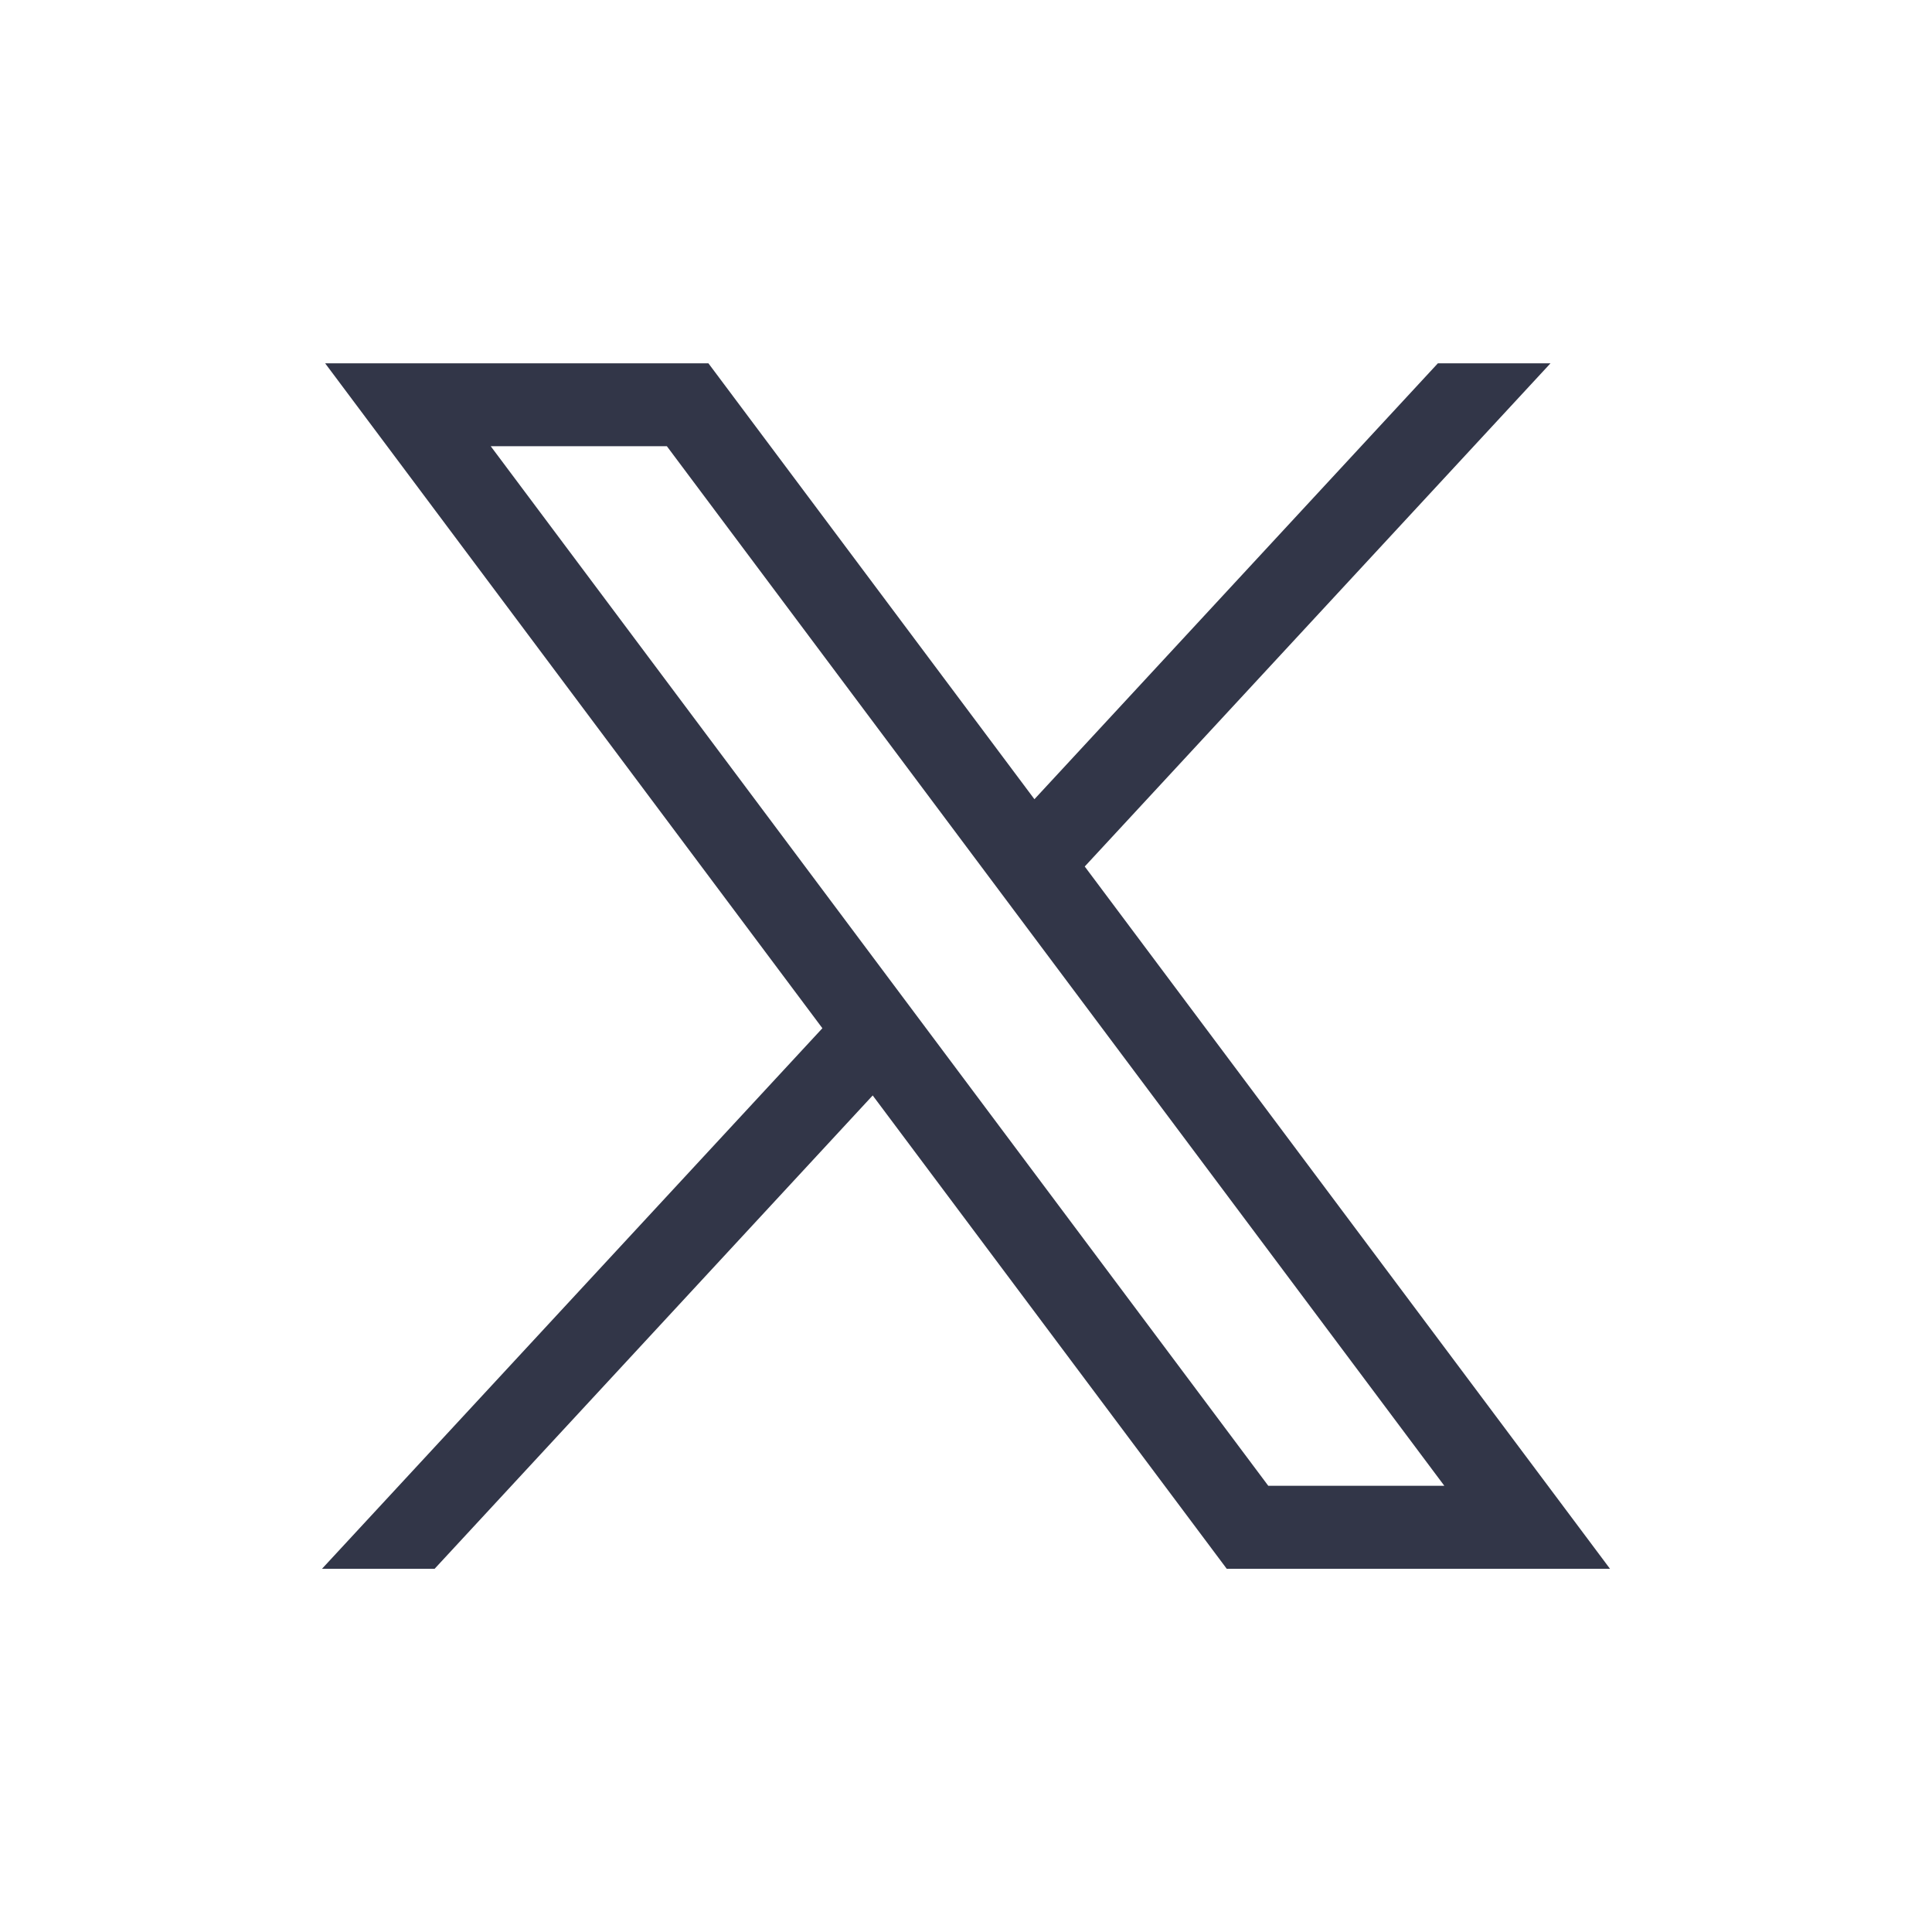 <svg width="24" height="24" viewBox="0 0 24 24" fill="none" xmlns="http://www.w3.org/2000/svg">
<path d="M4.039 4.513L10.216 12.773L4 19.488H5.399L10.841 13.608L15.239 19.488H20L13.475 10.764L19.261 4.513H17.862L12.85 9.928L8.8 4.513H4.039ZM6.096 5.543H8.284L17.942 18.457H15.755L6.096 5.543Z" fill="#323648"/>
</svg>
